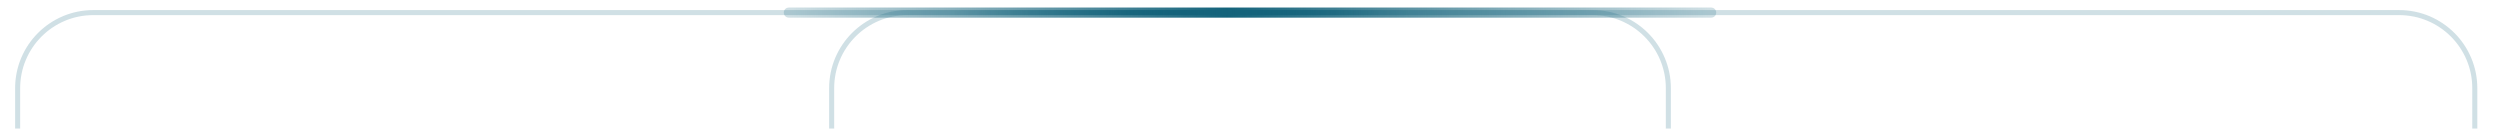 <svg xmlns="http://www.w3.org/2000/svg" width="992" height="51" viewBox="0 0 992 51" fill="none"><g clip-path="url(#clip0_33_10)"><g style="mix-blend-mode:color-dodge" filter="url(#filter0_f_33_10)"><path d="M679 5H313" stroke="url(#paint0_linear_33_10)" stroke-width="4" stroke-linecap="round"></path></g><path d="M7 95.995V35C7 18.431 20.431 5 37 5H952C968.569 5 982 18.431 982 35V97" stroke="url(#paint1_linear_33_10)" stroke-width="2"></path><path d="M330 95.995V35C330 18.431 343.431 5 360 5H632C648.569 5 662 18.431 662 35V97" stroke="url(#paint2_linear_33_10)" stroke-width="2"></path></g><defs><filter id="filter0_f_33_10" x="301" y="-7" width="390" height="24" filterUnits="userSpaceOnUse" color-interpolation-filters="sRGB"></filter><linearGradient id="paint0_linear_33_10" x1="313" y1="5.429" x2="676.575" y2="-24.268" gradientUnits="userSpaceOnUse"><stop stop-color="#14637B" stop-opacity="0.2"></stop><stop offset="0.475" stop-color="#14637B"></stop><stop offset="1" stop-color="#14637B" stop-opacity="0.2"></stop></linearGradient><linearGradient id="paint1_linear_33_10" x1="7" y1="44.5" x2="981.996" y2="42.194" gradientUnits="userSpaceOnUse"><stop offset="0.381" stop-color="#14637B" stop-opacity="0.2"></stop><stop offset="0.475" stop-color="#14637B"></stop><stop offset="0.567" stop-color="#14637B" stop-opacity="0.2"></stop></linearGradient><linearGradient id="paint2_linear_33_10" x1="330" y1="44.5" x2="665.557" y2="44.94" gradientUnits="userSpaceOnUse"><stop offset="0.315" stop-color="#14637B" stop-opacity="0.2"></stop><stop offset="0.475" stop-color="#14637B"></stop><stop offset="0.648" stop-color="#14637B" stop-opacity="0.2"></stop></linearGradient><clipPath id="clip0_33_10"><rect width="992" height="51" fill="white"></rect></clipPath></defs></svg>